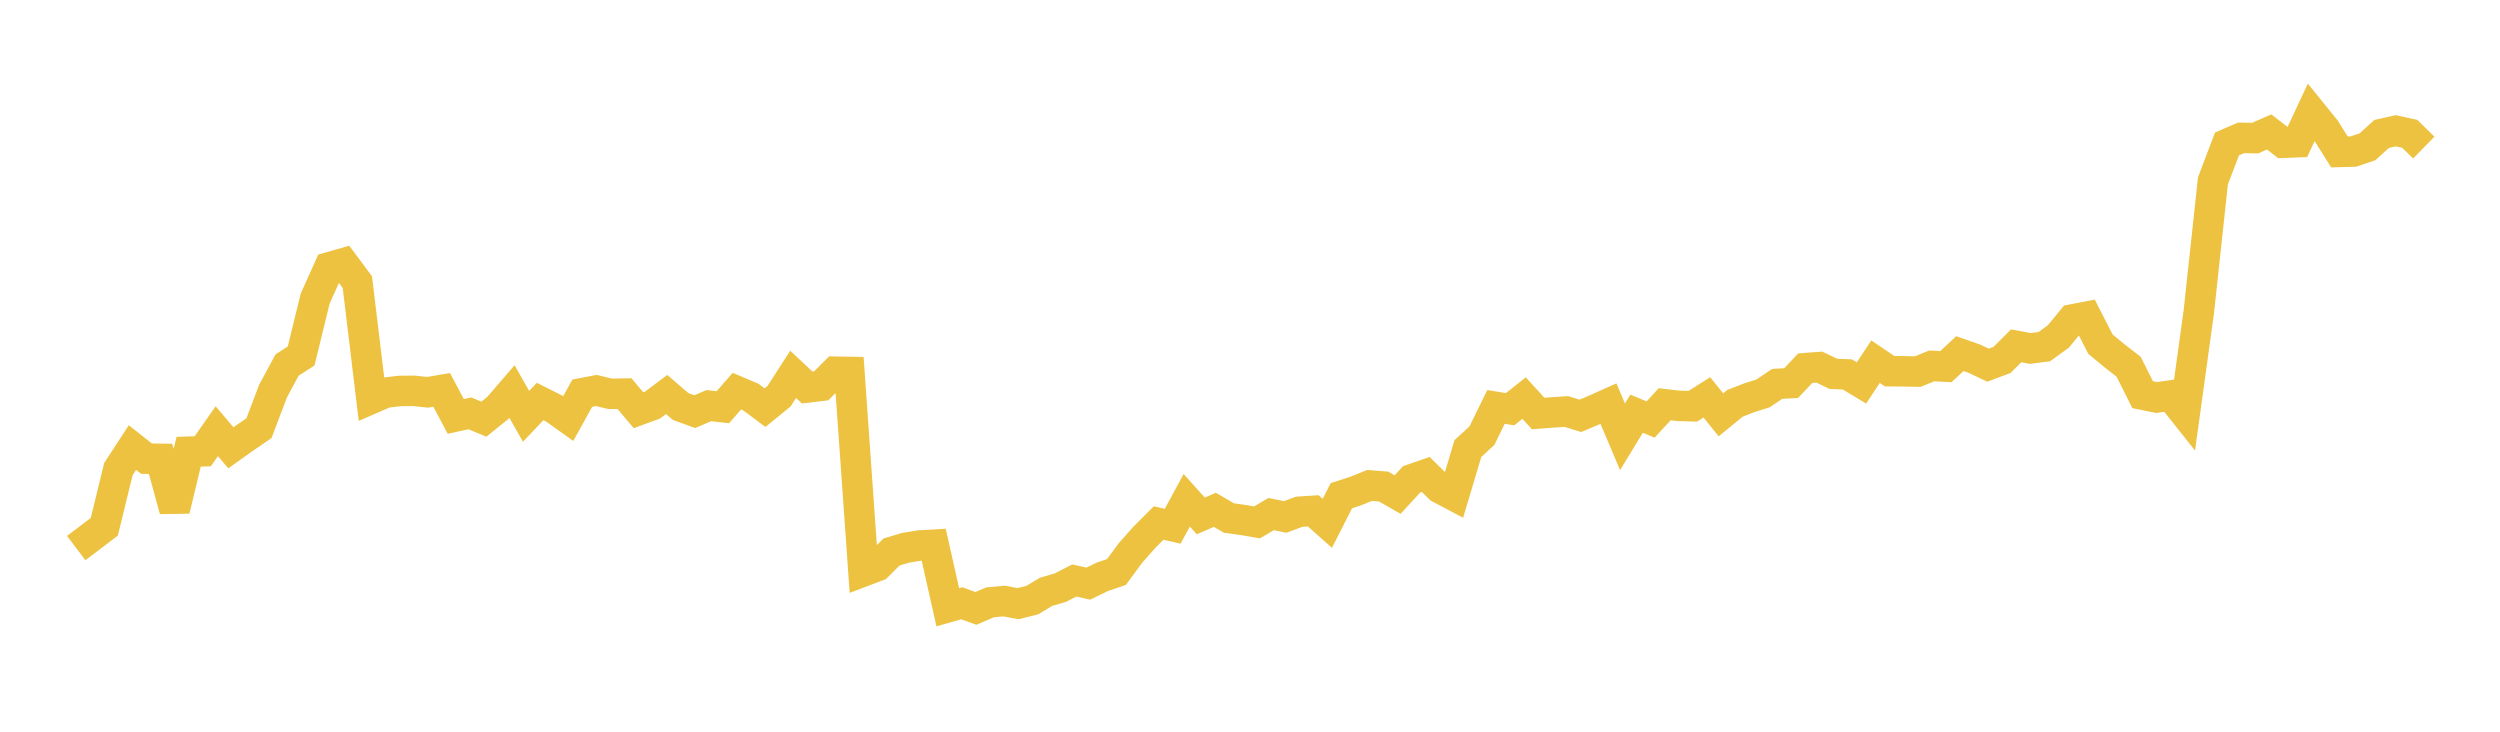 <svg width="164" height="48" xmlns="http://www.w3.org/2000/svg" xmlns:xlink="http://www.w3.org/1999/xlink"><path fill="none" stroke="rgb(237,194,64)" stroke-width="2" d="M5,35.953L5.922,35.256L6.844,34.553L7.766,30.773L8.689,29.358L9.611,30.088L10.533,30.1L11.455,33.464L12.377,29.631L13.299,29.604L14.222,28.287L15.144,29.375L16.066,28.72L16.988,28.089L17.91,25.658L18.832,23.948L19.754,23.352L20.677,19.584L21.599,17.532L22.521,17.269L23.443,18.509L24.365,26.159L25.287,25.757L26.21,25.648L27.132,25.638L28.054,25.735L28.976,25.579L29.898,27.319L30.82,27.116L31.743,27.496L32.665,26.753L33.587,25.685L34.509,27.312L35.431,26.339L36.353,26.803L37.275,27.46L38.198,25.791L39.12,25.616L40.042,25.837L40.964,25.821L41.886,26.909L42.808,26.571L43.731,25.878L44.653,26.67L45.575,27.005L46.497,26.61L47.419,26.712L48.341,25.66L49.263,26.052L50.186,26.741L51.108,25.988L52.03,24.556L52.952,25.421L53.874,25.309L54.796,24.383L55.719,24.399L56.641,37.481L57.563,37.13L58.485,36.21L59.407,35.935L60.329,35.784L61.251,35.731L62.174,39.837L63.096,39.575L64.018,39.912L64.94,39.516L65.862,39.427L66.784,39.6L67.707,39.37L68.629,38.82L69.551,38.553L70.473,38.081L71.395,38.287L72.317,37.836L73.24,37.524L74.162,36.271L75.084,35.232L76.006,34.31L76.928,34.522L77.85,32.818L78.772,33.845L79.695,33.443L80.617,33.983L81.539,34.11L82.461,34.269L83.383,33.723L84.305,33.913L85.228,33.57L86.15,33.51L87.072,34.33L87.994,32.517L88.916,32.218L89.838,31.846L90.76,31.916L91.683,32.444L92.605,31.443L93.527,31.124L94.449,32.025L95.371,32.512L96.293,29.424L97.216,28.577L98.138,26.693L99.06,26.844L99.982,26.115L100.904,27.126L101.826,27.056L102.749,26.995L103.671,27.279L104.593,26.89L105.515,26.478L106.437,28.654L107.359,27.139L108.281,27.52L109.204,26.517L110.126,26.625L111.048,26.651L111.97,26.067L112.892,27.211L113.814,26.458L114.737,26.098L115.659,25.806L116.581,25.184L117.503,25.129L118.425,24.151L119.347,24.082L120.269,24.525L121.192,24.563L122.114,25.121L123.036,23.727L123.958,24.351L124.88,24.36L125.802,24.377L126.725,24.003L127.647,24.053L128.569,23.197L129.491,23.518L130.413,23.955L131.335,23.611L132.257,22.686L133.18,22.858L134.102,22.742L135.024,22.075L135.946,20.956L136.868,20.778L137.79,22.579L138.713,23.34L139.635,24.053L140.557,25.891L141.479,26.078L142.401,25.943L143.323,27.103L144.246,20.421L145.168,11.869L146.09,9.444L147.012,9.043L147.934,9.06L148.856,8.656L149.778,9.366L150.701,9.329L151.623,7.357L152.545,8.498L153.467,9.966L154.389,9.941L155.311,9.627L156.234,8.787L157.156,8.579L158.078,8.778L159,9.681"></path></svg>